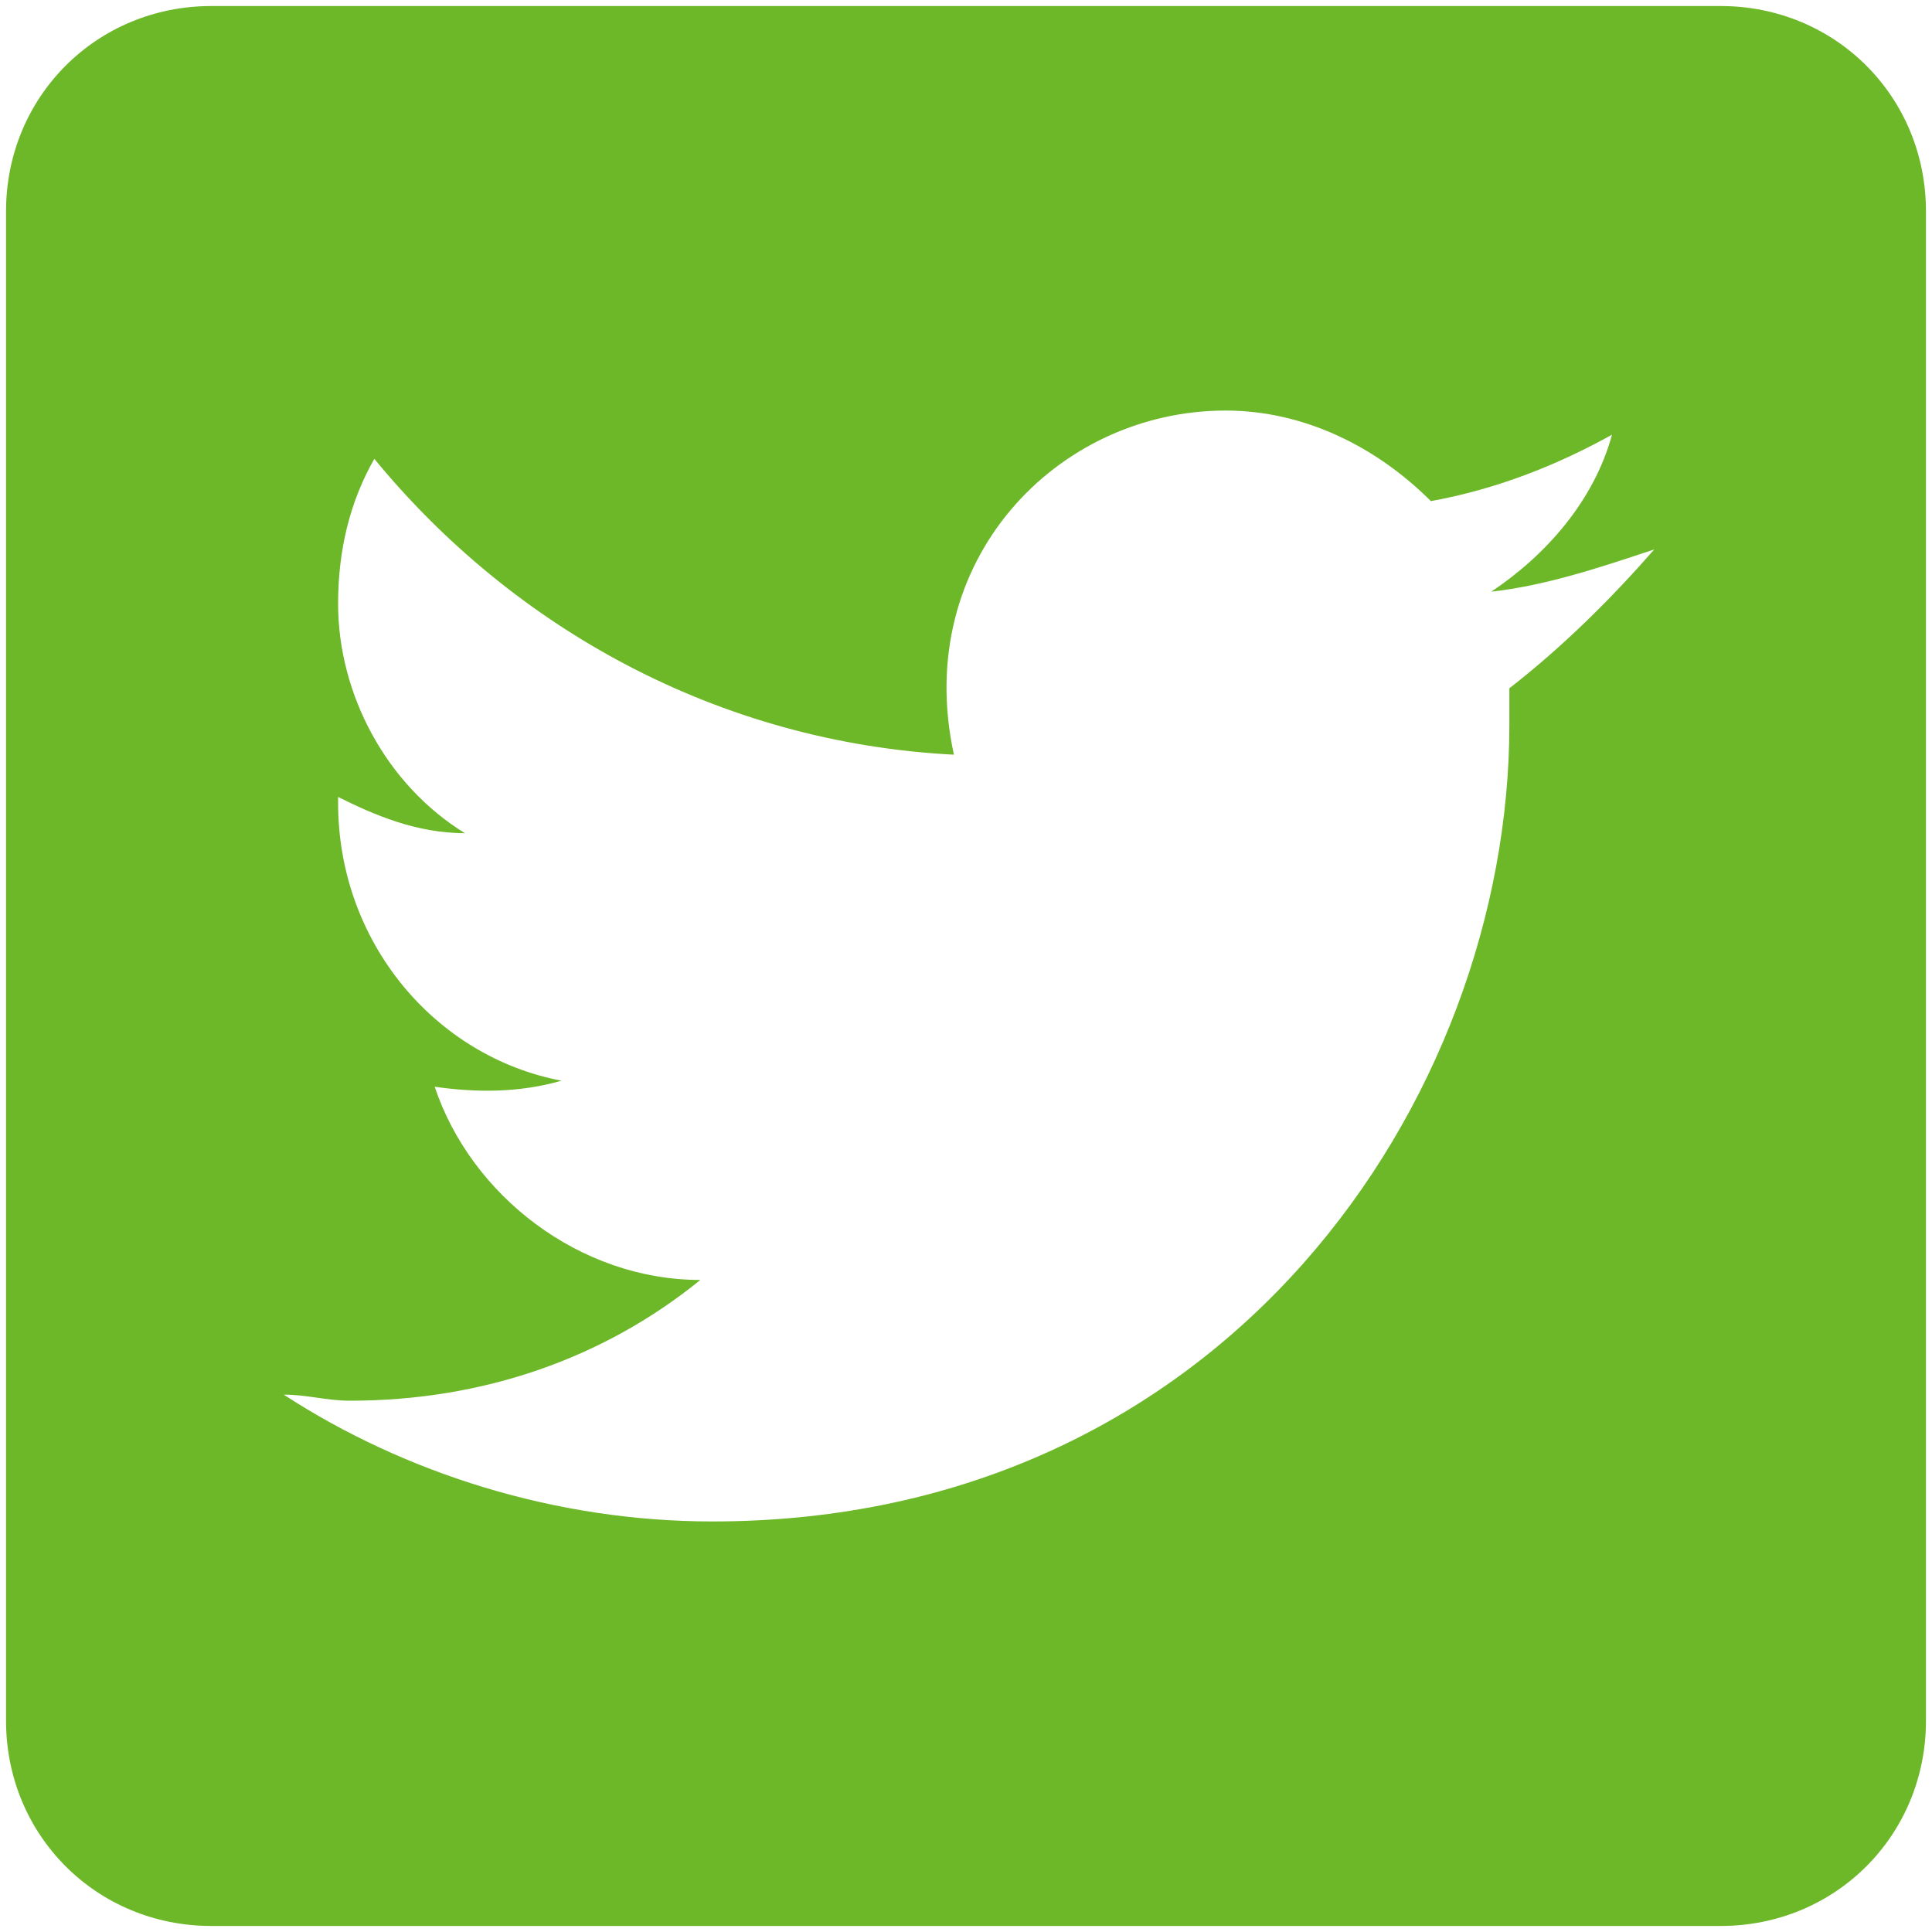<?xml version="1.0" encoding="utf-8"?>
<!-- Generator: Adobe Illustrator 26.3.1, SVG Export Plug-In . SVG Version: 6.00 Build 0)  -->
<svg version="1.1" id="Layer_1" xmlns="http://www.w3.org/2000/svg" xmlns:xlink="http://www.w3.org/1999/xlink" x="0px" y="0px"
	 viewBox="0 0 32 32" style="enable-background:new 0 0 32 32;" xml:space="preserve">
<style type="text/css">
	.st0{fill:#6DB829;}
</style>
<path class="st0" d="M28.5,0.1h-25c-1.9,0-3.4,1.5-3.4,3.4v25c0,1.9,1.5,3.4,3.4,3.4h25c1.9,0,3.4-1.5,3.4-3.4v-25
	C31.9,1.6,30.4,0.1,28.5,0.1z M25,11.4c0,0.2,0,0.4,0,0.6c0,6.2-4.7,13.2-13.2,13.2c-2.6,0-5.1-0.8-7.1-2.1c0.4,0,0.7,0.1,1.1,0.1
	c2.2,0,4.2-0.7,5.8-2c-2,0-3.8-1.4-4.4-3.2c0.7,0.1,1.4,0.1,2.1-0.1c-2.1-0.4-3.7-2.3-3.7-4.6v-0.1c0.6,0.3,1.3,0.6,2.1,0.6
	C6.4,13,5.6,11.5,5.6,10c0-0.9,0.2-1.7,0.6-2.4c2.3,2.8,5.7,4.7,9.6,4.9c-0.7-3.2,1.7-5.7,4.5-5.7c1.3,0,2.5,0.6,3.4,1.5
	c1.1-0.2,2.1-0.6,3-1.1c-0.3,1.1-1.1,2-2,2.6c0.9-0.1,1.8-0.4,2.7-0.7C26.7,9.9,25.9,10.7,25,11.4z"/>
</svg>
